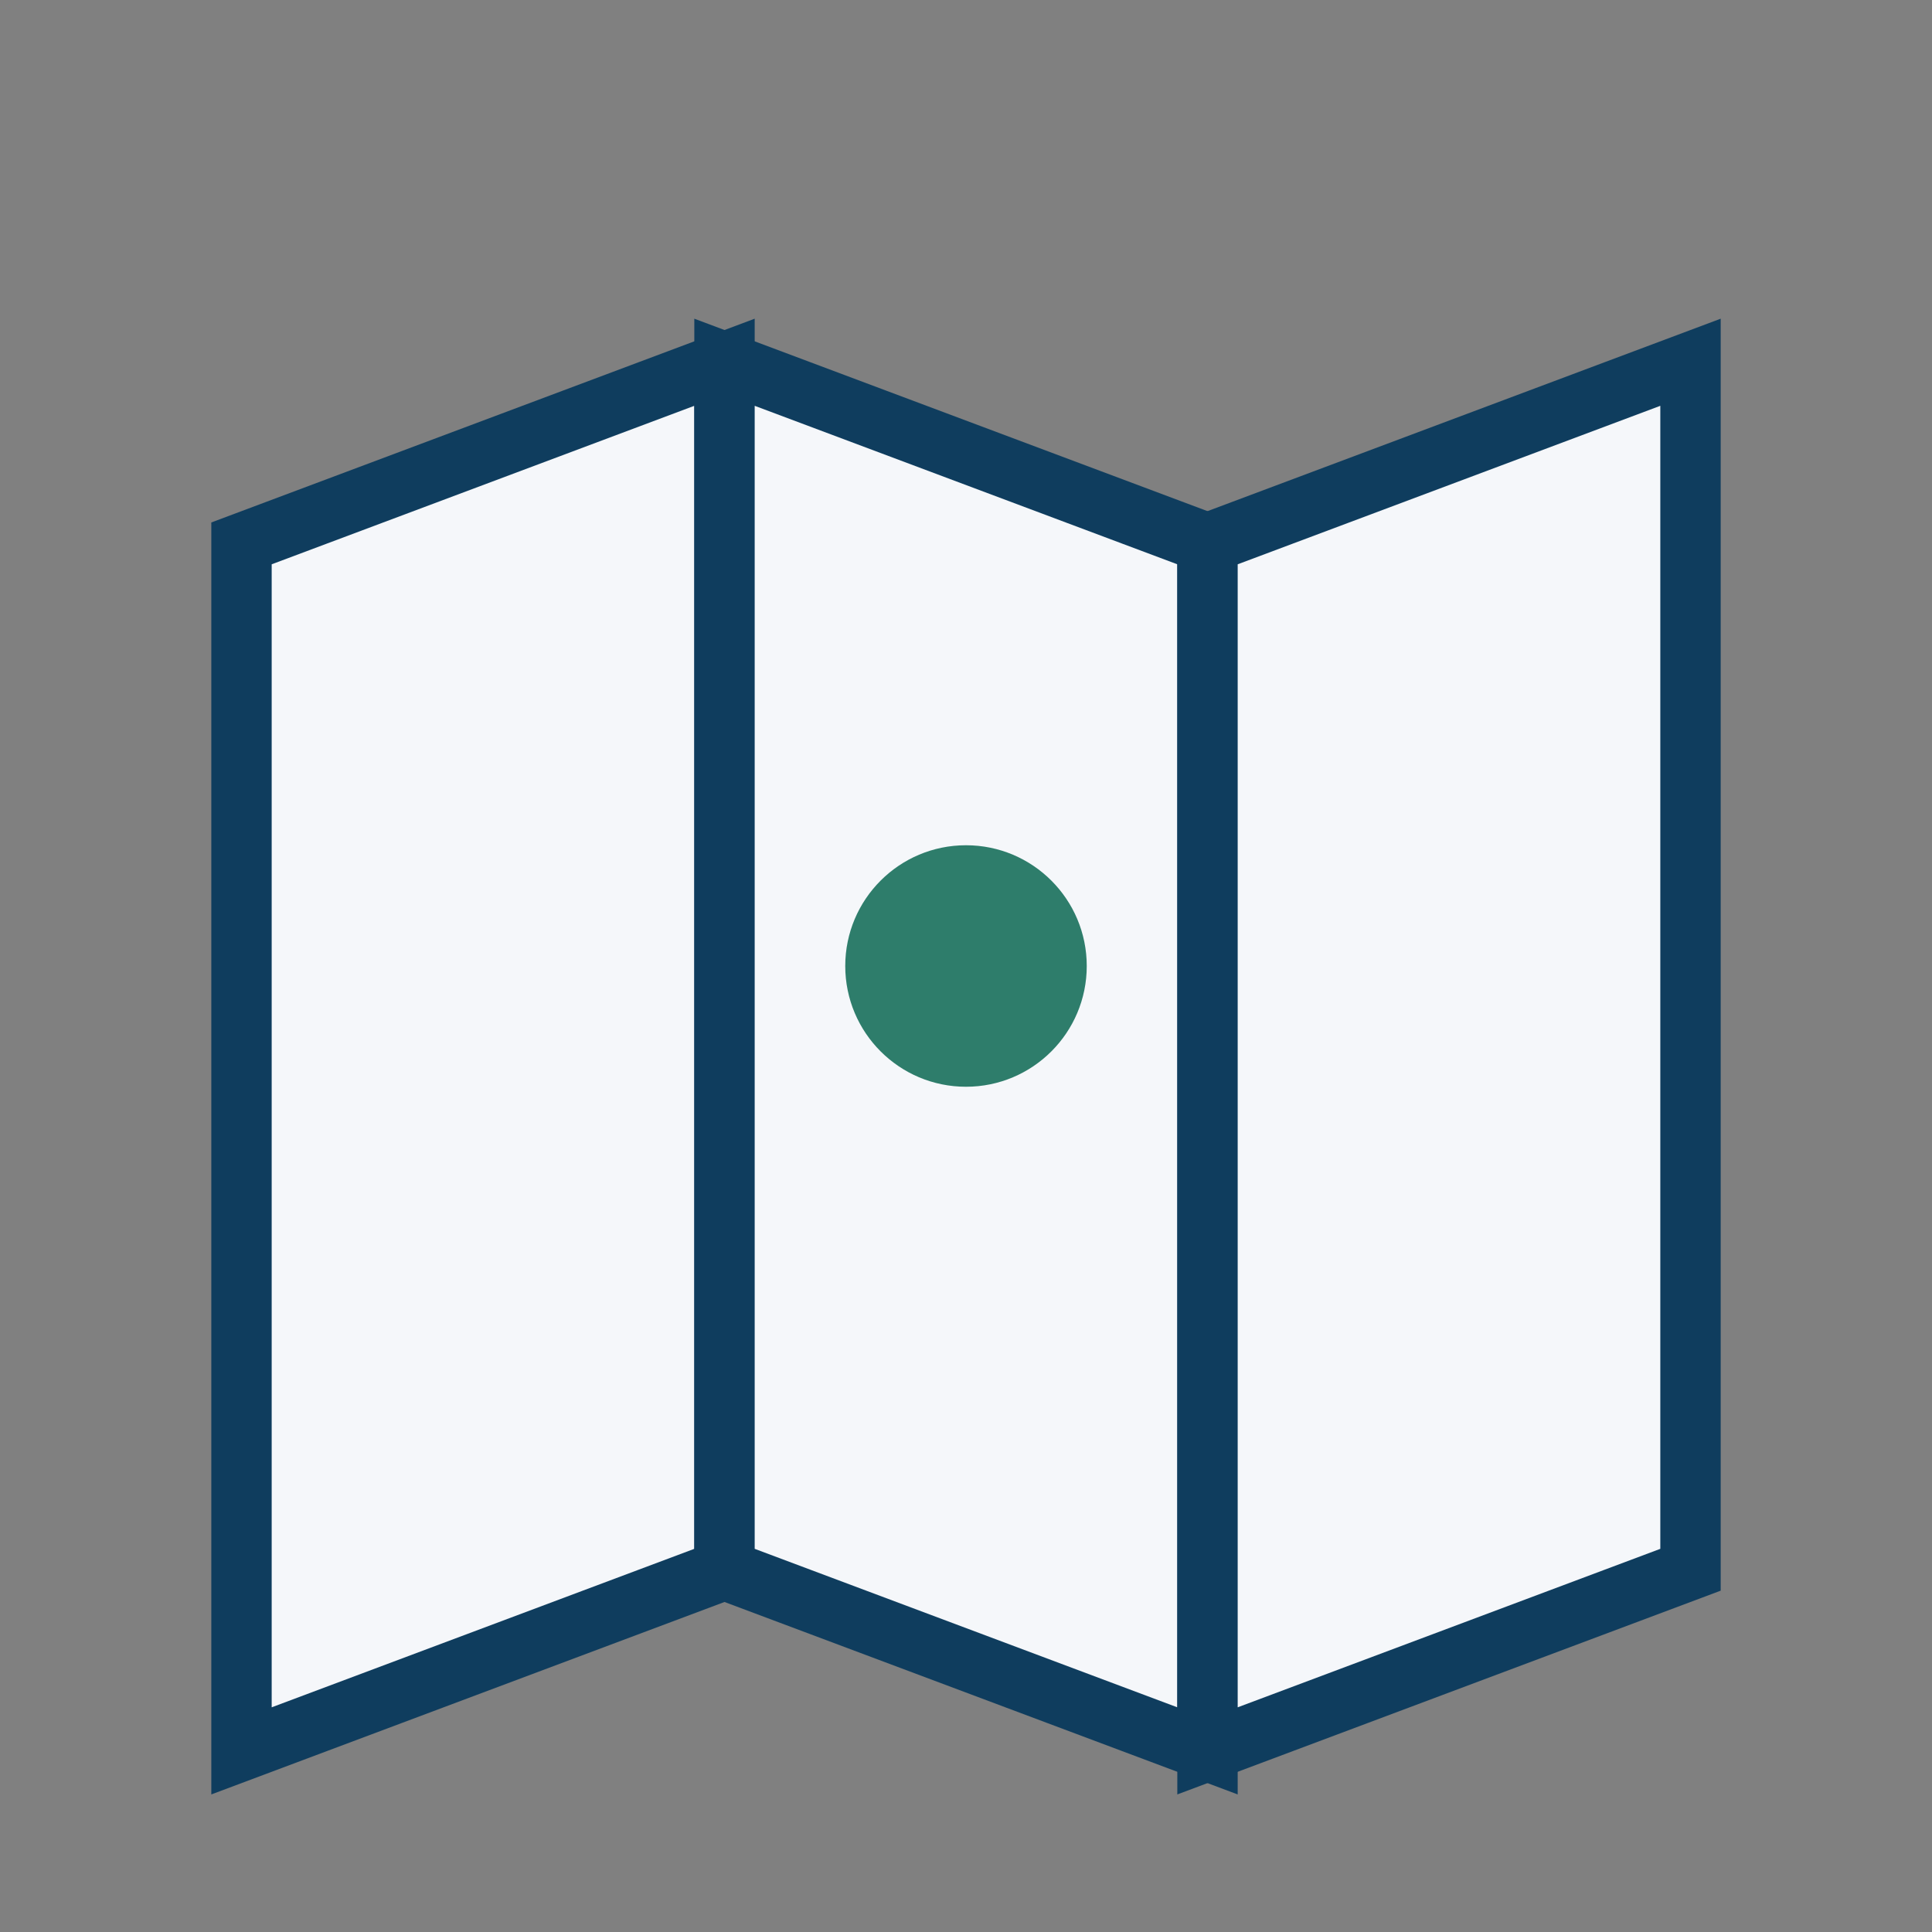 <?xml version="1.0" encoding="UTF-8"?>
<svg xmlns="http://www.w3.org/2000/svg" width="32" height="32" viewBox="0 0 32 32"><rect x="0" y="0" width="32" height="32" fill="#808080" stroke="none"/><path d="M4 9l8-3v20l-8 3z" fill="#F5F7FA" stroke="#0F3D5E"/><path d="M12 6l8 3v20l-8-3z" fill="#F5F7FA" stroke="#0F3D5E"/><path d="M20 9l8-3v20l-8 3z" fill="#F5F7FA" stroke="#0F3D5E"/><circle cx="16" cy="16" r="2" fill="#2E7D6B"/></svg>